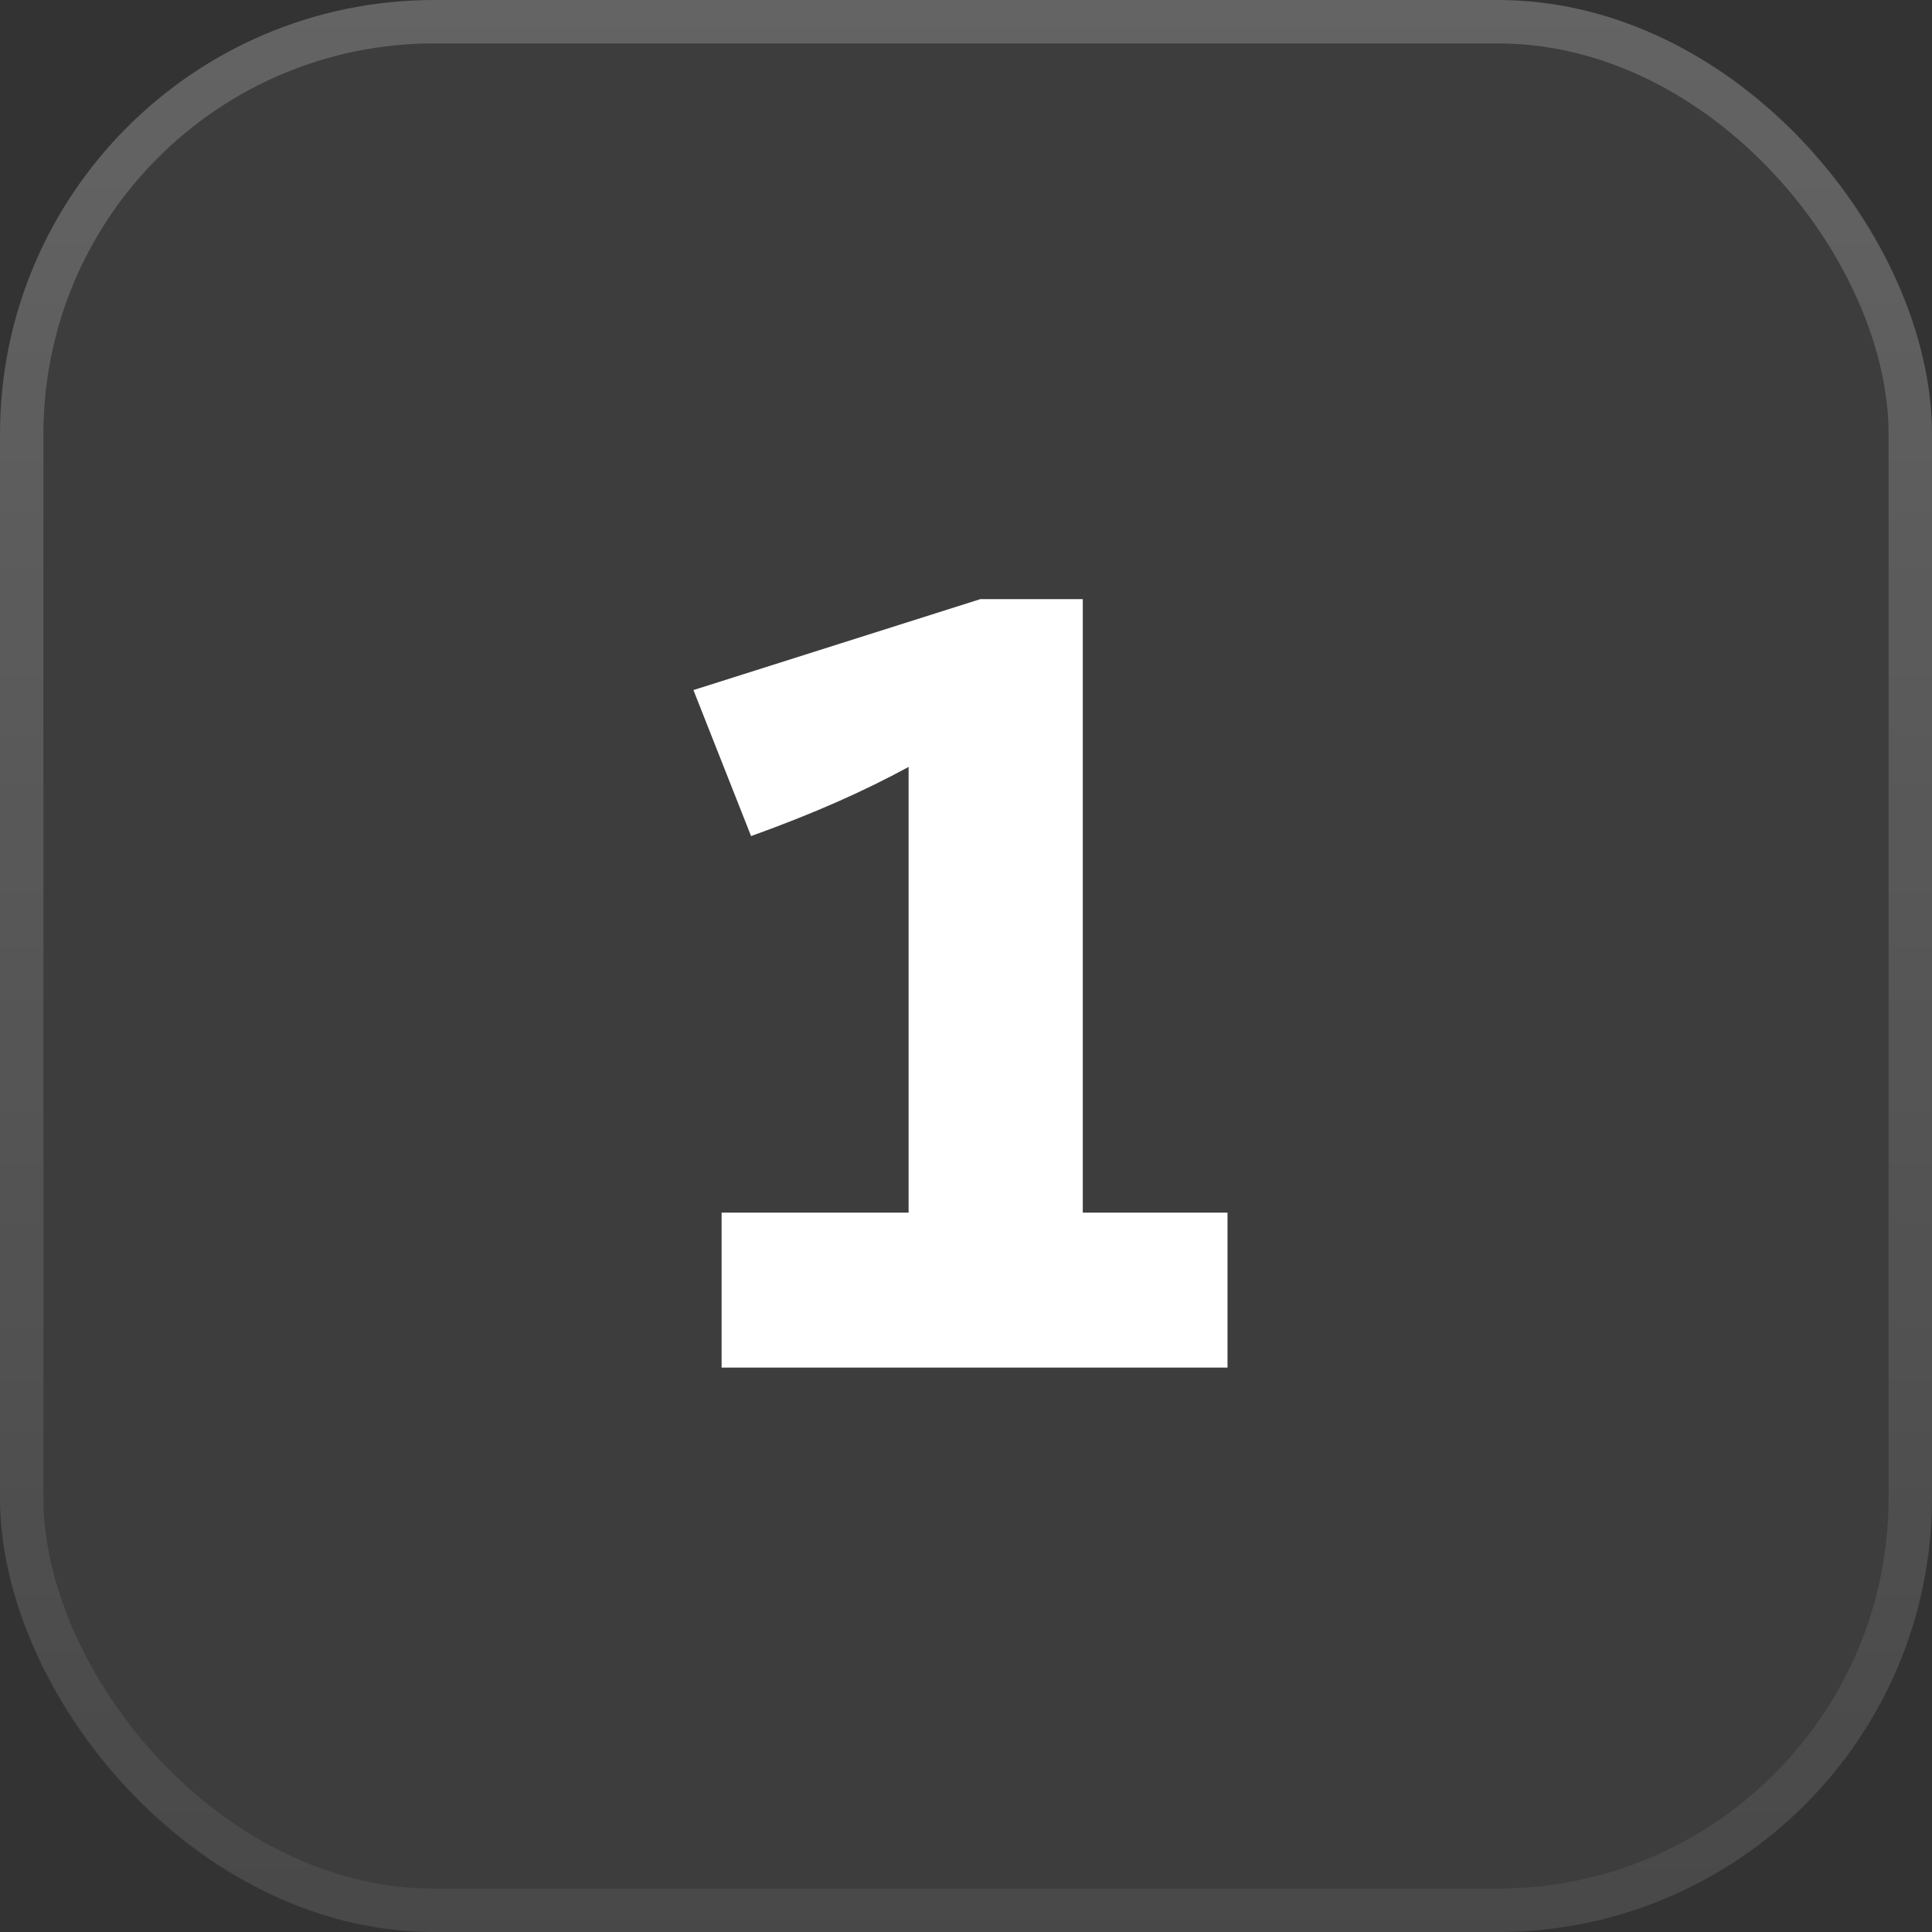 <svg xmlns="http://www.w3.org/2000/svg" width="89" height="89" viewBox="0 0 89 89" fill="none"><rect x="0" y="0" width="89" height="89" fill="#333333" stroke="none"/><rect width="89" height="89" rx="20" fill="white" fill-opacity="0.05"></rect><rect x="1" y="1" width="87" height="87" rx="19" stroke="url(#paint0_linear_763_305)" stroke-opacity="0.2" stroke-width="2"></rect><path d="M56.547 63H33.242V55.861H41.856V35.329C39.791 36.45 37.549 37.453 34.599 38.515L31.944 31.789L45.16 27.6H49.88V55.861H56.547V63Z" fill="white"></path><defs><linearGradient id="paint0_linear_763_305" x1="44.5" y1="0" x2="44.5" y2="89" gradientUnits="userSpaceOnUse"><stop stop-color="white"></stop><stop offset="1" stop-color="white" stop-opacity="0.3"></stop></linearGradient></defs></svg>